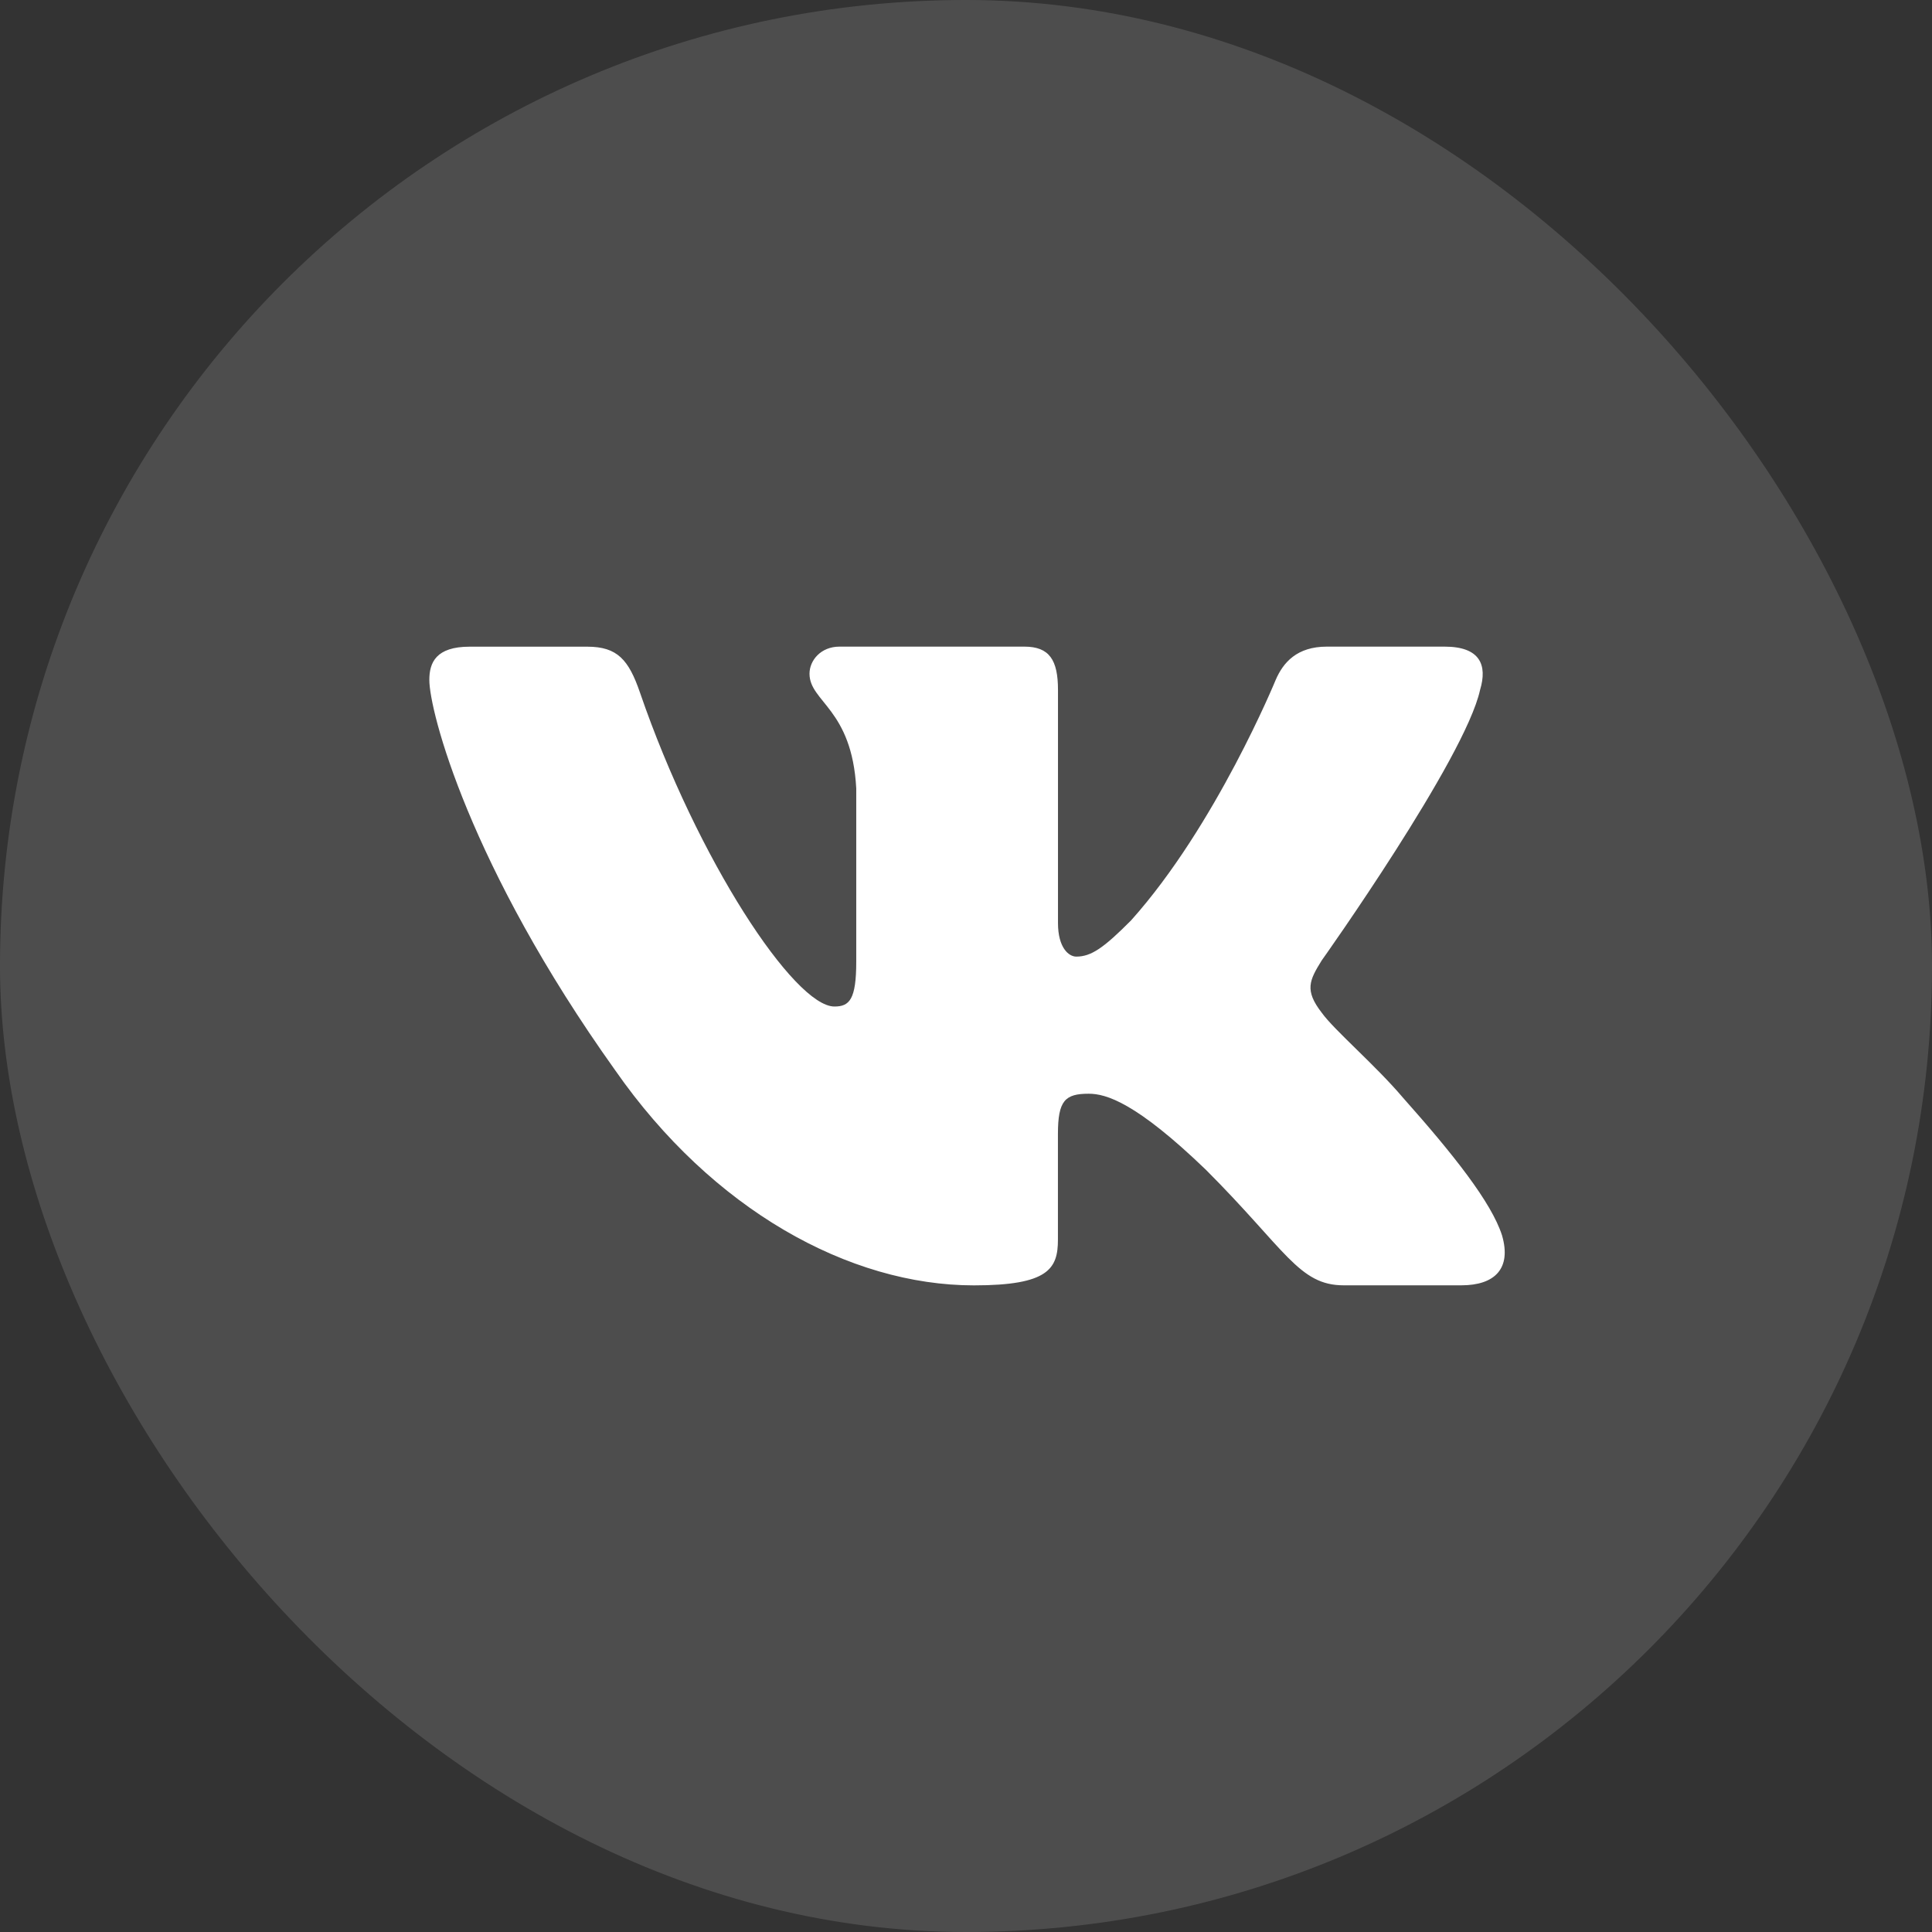 <?xml version="1.0" encoding="UTF-8"?> <svg xmlns="http://www.w3.org/2000/svg" width="36" height="36" viewBox="0 0 36 36" fill="none"><rect x="0" y="0" width="36" height="36" fill="#333333" stroke="none"/><rect width="36" height="36" rx="18" fill="white" fill-opacity="0.13"></rect><path d="M27.579 12.855C27.719 12.39 27.579 12.049 26.917 12.049H24.724C24.166 12.049 23.911 12.344 23.771 12.668C23.771 12.668 22.656 15.387 21.076 17.15C20.566 17.663 20.333 17.825 20.055 17.825C19.916 17.825 19.714 17.663 19.714 17.198V12.855C19.714 12.297 19.553 12.049 19.088 12.049H15.642C15.294 12.049 15.084 12.307 15.084 12.553C15.084 13.081 15.874 13.203 15.955 14.691V17.919C15.955 18.626 15.828 18.755 15.548 18.755C14.805 18.755 12.997 16.026 11.924 12.902C11.715 12.295 11.504 12.05 10.944 12.05H8.752C8.125 12.05 8 12.345 8 12.669C8 13.251 8.743 16.131 11.461 19.94C13.273 22.541 15.824 23.951 18.148 23.951C19.541 23.951 19.713 23.638 19.713 23.098V21.132C19.713 20.506 19.846 20.38 20.287 20.38C20.611 20.38 21.169 20.544 22.47 21.797C23.956 23.283 24.202 23.95 25.037 23.95H27.229C27.855 23.95 28.168 23.637 27.988 23.019C27.791 22.404 27.081 21.509 26.139 20.45C25.627 19.846 24.862 19.196 24.629 18.871C24.304 18.452 24.398 18.267 24.629 17.895C24.63 17.896 27.301 14.134 27.579 12.855Z" fill="white"></path></svg> 
